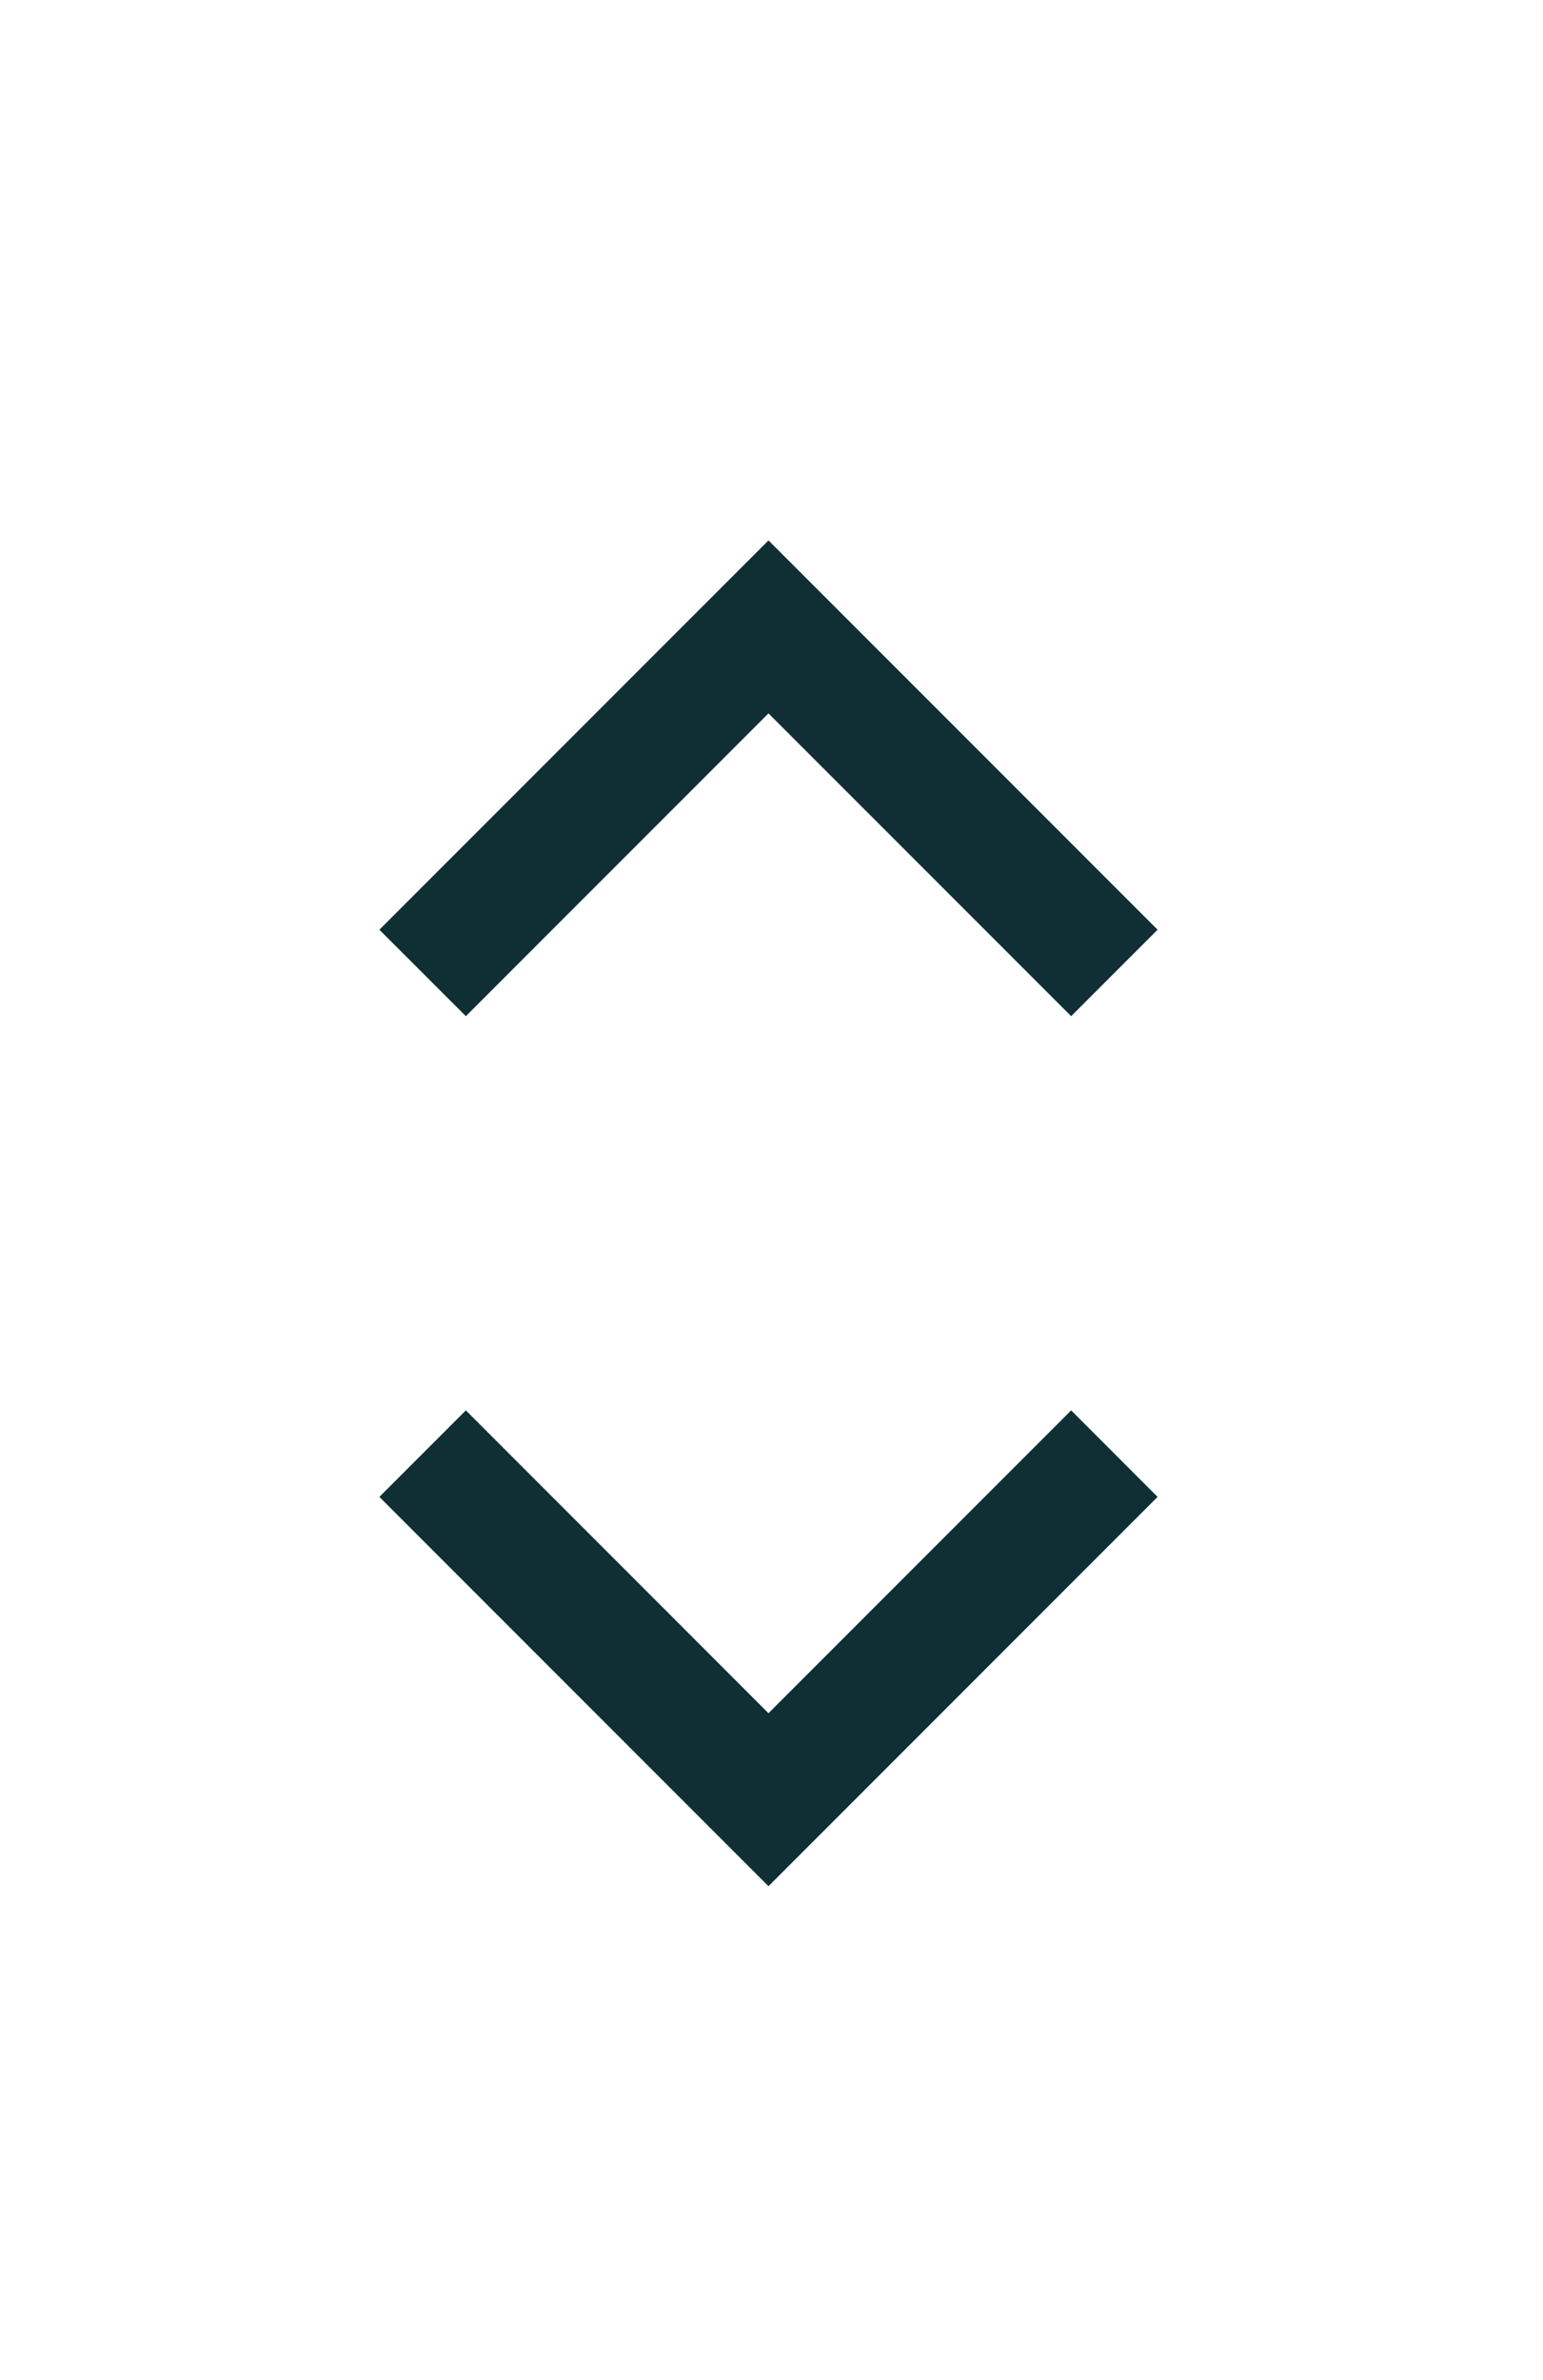 <svg width="24" height="37" viewBox="0 0 24 37" fill="none" xmlns="http://www.w3.org/2000/svg">
<g clip-path="url(#clip0_912_280)">
<path d="M11.953 11.09L7.246 15.797L5.901 14.453L11.953 8.401L18.005 14.453L16.661 15.797L11.953 11.09Z" fill="#102F35"/>
</g>
<g clip-path="url(#clip1_912_280)">
<path d="M11.953 26.633L16.661 21.925L18.005 23.27L11.953 29.322L5.901 23.27L7.246 21.925L11.953 26.633Z" fill="#102F35"/>
</g>
<defs>
<clipPath id="clip0_912_280">
<rect width="22.823" height="22.823" fill="white" transform="translate(0.543 0.793)"/>
</clipPath>
<clipPath id="clip1_912_280">
<rect width="22.823" height="22.823" fill="white" transform="translate(0.543 14.107)"/>
</clipPath>
</defs>
</svg>
